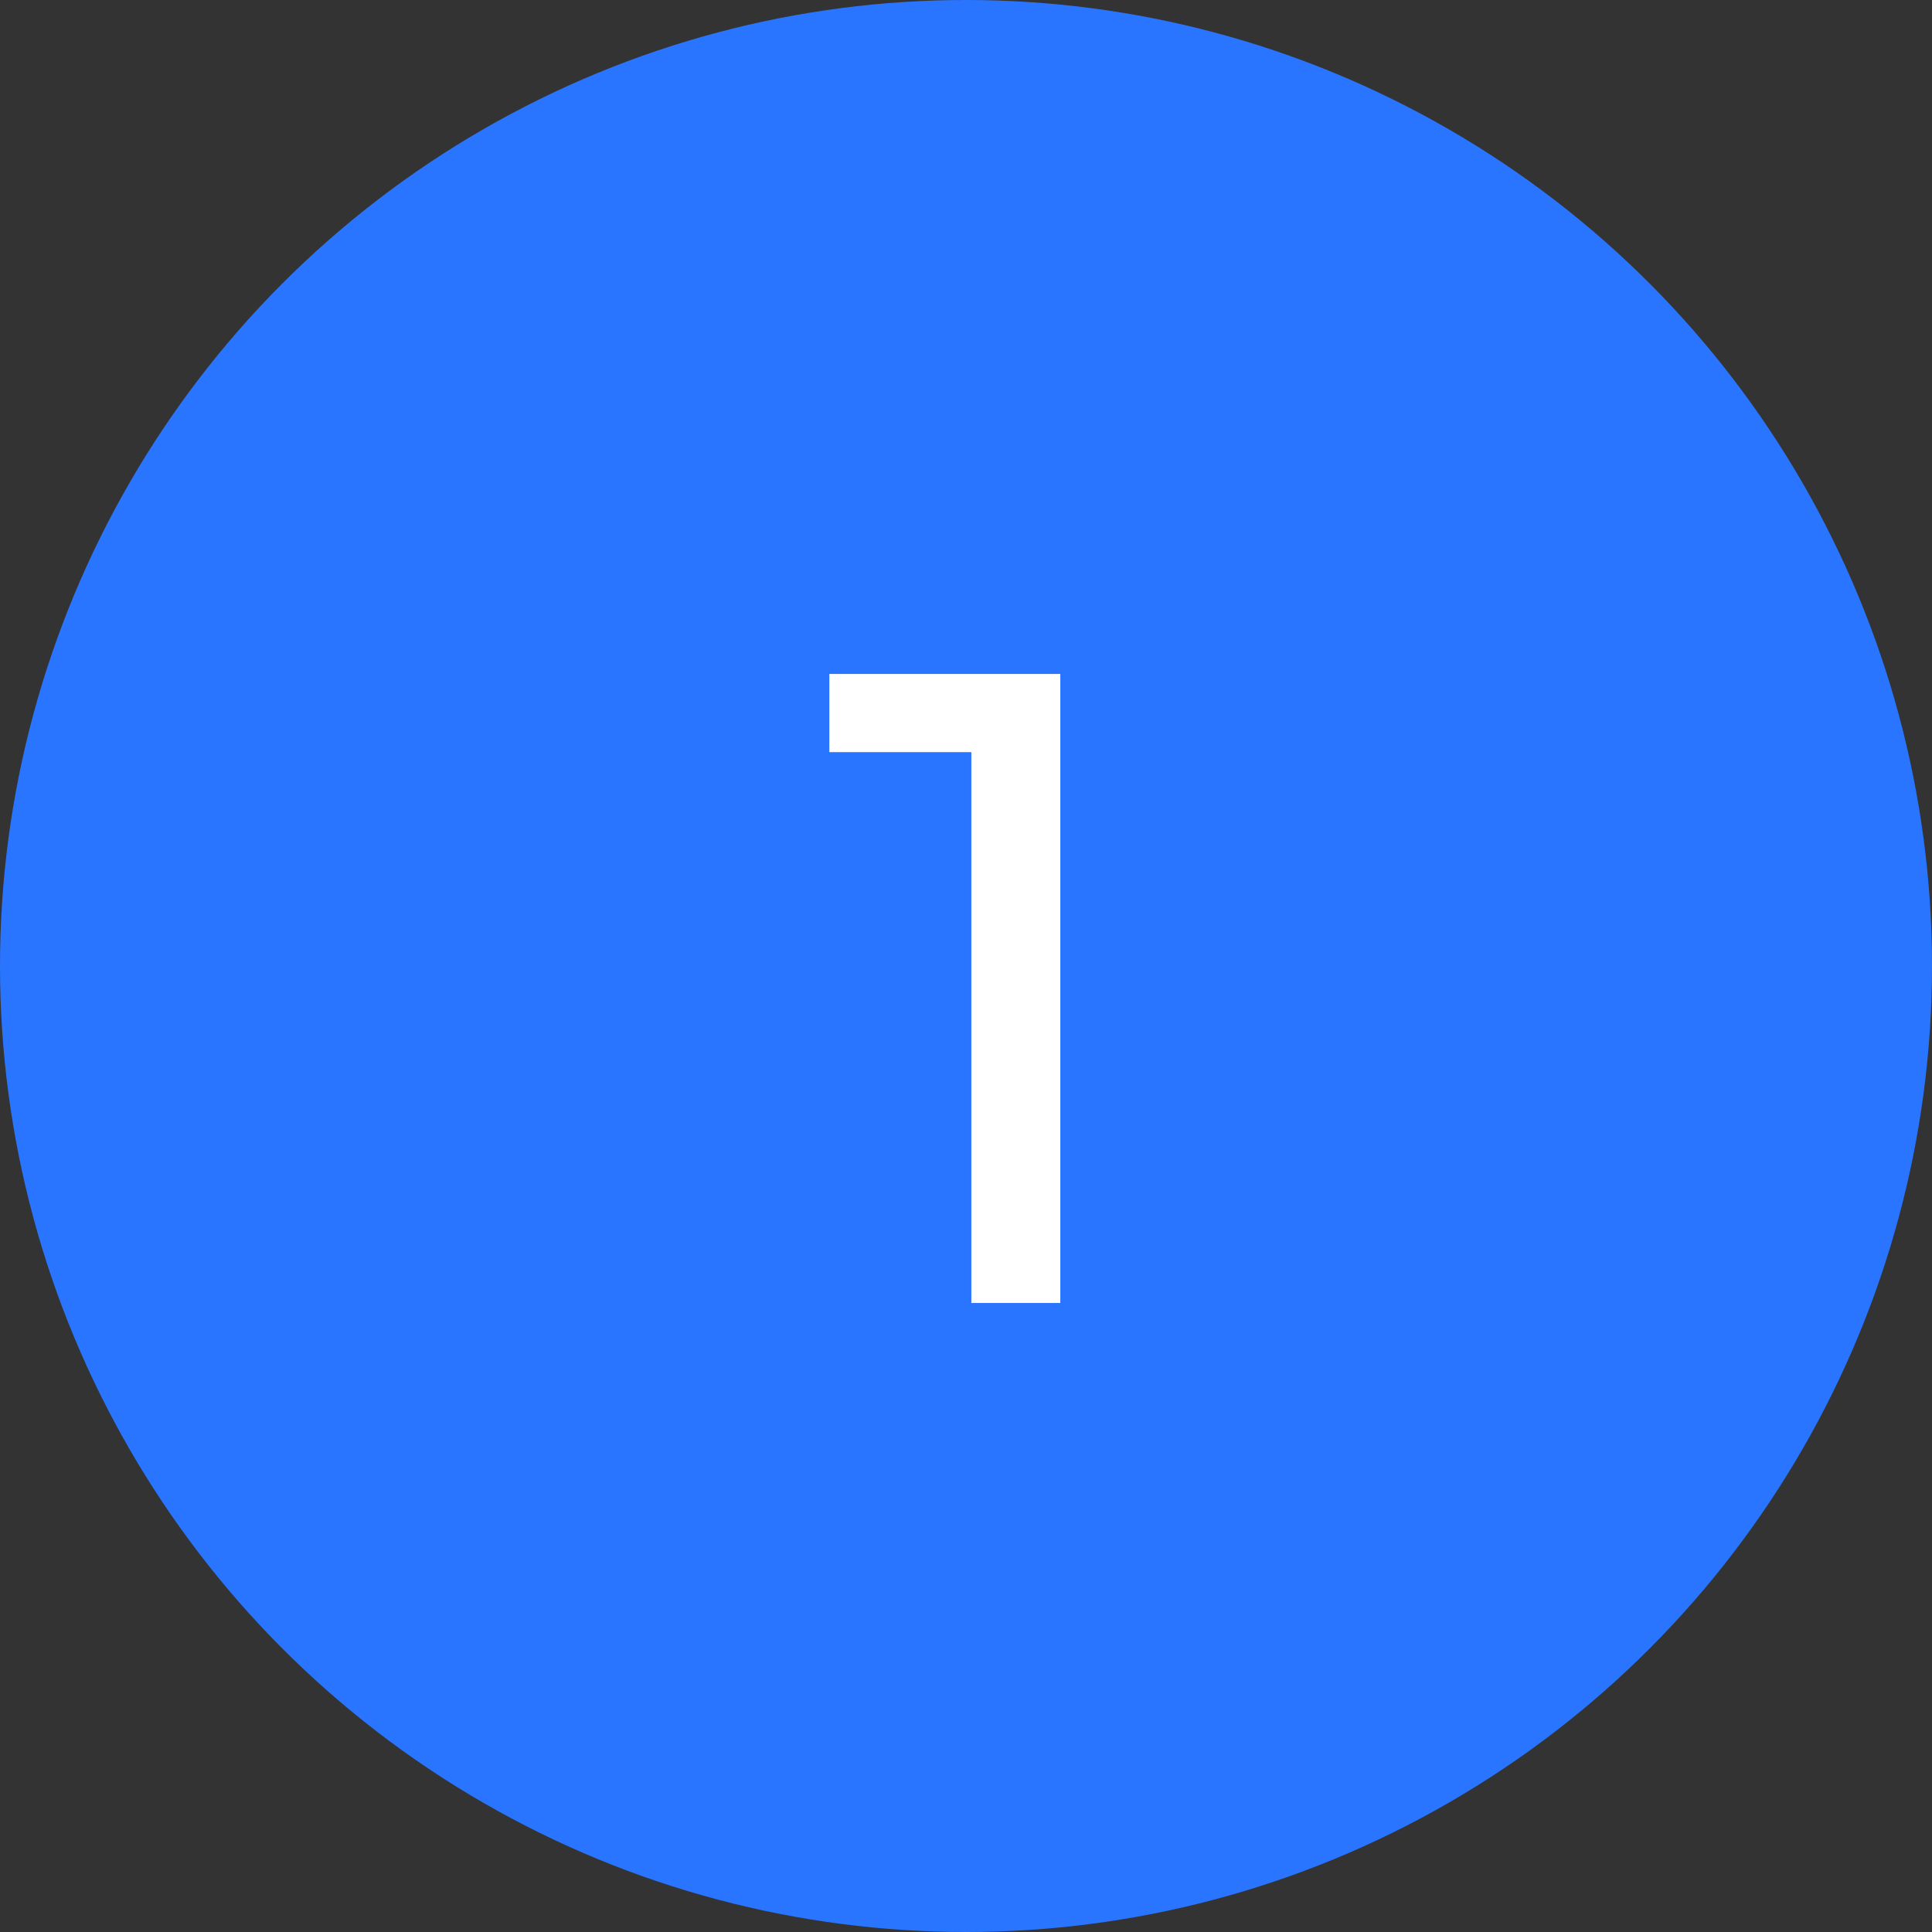 <svg width="43" height="43" viewBox="0 0 43 43" fill="none" xmlns="http://www.w3.org/2000/svg">
<rect x="0" y="0" width="43" height="43" fill="#333333" stroke="none"/>
<circle cx="21.5" cy="21.5" r="21.5" fill="#2975FF"/>
<path d="M23.599 15V29H21.619V16.74H18.459V15H23.599Z" fill="white"/>
</svg>

